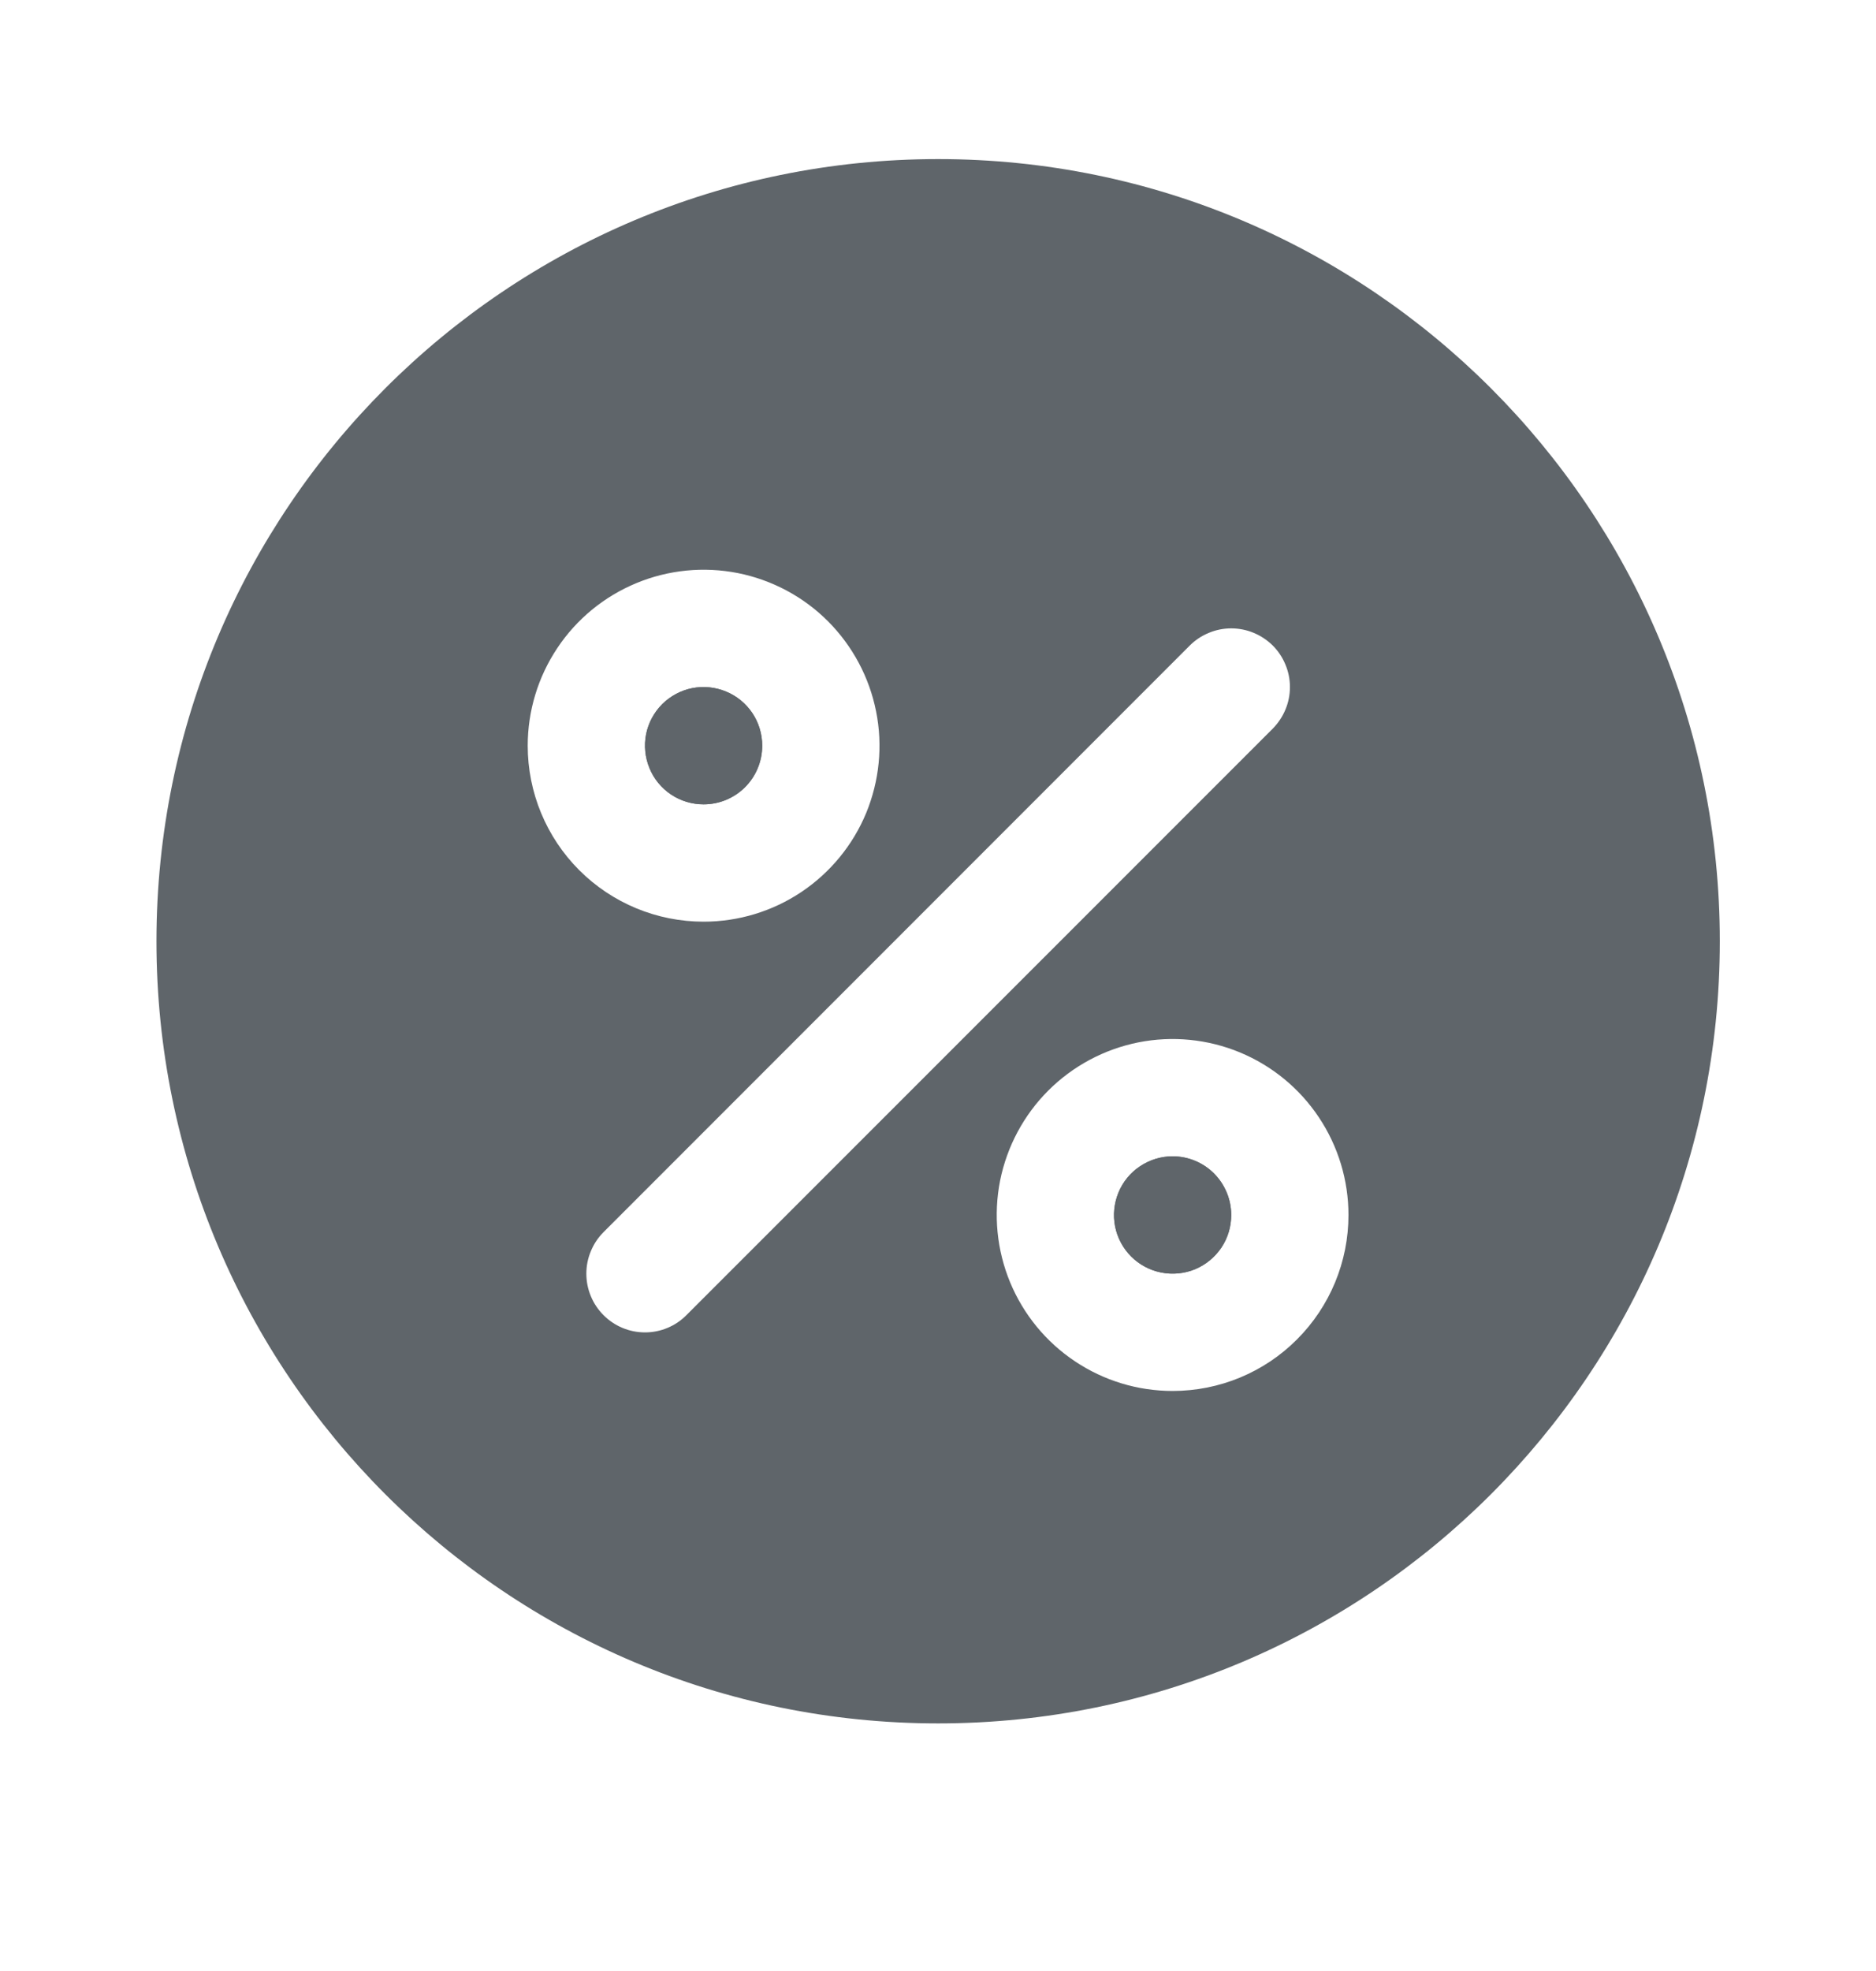 <svg width="20" height="21" viewBox="0 0 20 21" fill="none" xmlns="http://www.w3.org/2000/svg">
<path fill-rule="evenodd" clip-rule="evenodd" d="M7.154 8.465C7.257 8.534 7.378 8.57 7.501 8.57C7.667 8.57 7.826 8.504 7.943 8.387C8.06 8.27 8.126 8.111 8.126 7.945C8.126 7.822 8.09 7.701 8.021 7.598C7.952 7.495 7.855 7.415 7.74 7.368C7.626 7.321 7.501 7.308 7.379 7.332C7.258 7.356 7.147 7.416 7.059 7.503C6.972 7.591 6.912 7.702 6.888 7.823C6.864 7.945 6.877 8.07 6.924 8.184C6.971 8.299 7.051 8.396 7.154 8.465ZM12.154 12.426C12.257 12.357 12.378 12.32 12.501 12.32C12.667 12.32 12.826 12.386 12.943 12.503C13.06 12.621 13.126 12.78 13.126 12.945C13.126 13.069 13.09 13.19 13.021 13.293C12.952 13.395 12.855 13.475 12.741 13.523C12.626 13.57 12.501 13.582 12.379 13.558C12.258 13.534 12.147 13.475 12.059 13.387C11.972 13.3 11.912 13.188 11.888 13.067C11.864 12.946 11.877 12.82 11.924 12.706C11.971 12.592 12.051 12.494 12.154 12.426Z" fill="#5F656A"/>
<path fill-rule="evenodd" clip-rule="evenodd" d="M10.001 18.362C14.604 18.362 18.335 14.631 18.335 10.029C18.335 5.426 14.604 1.695 10.001 1.695C5.399 1.695 1.668 5.426 1.668 10.029C1.668 14.631 5.399 18.362 10.001 18.362ZM13.704 7.56C13.673 7.635 13.627 7.704 13.569 7.763L7.318 14.012C7.26 14.071 7.191 14.117 7.116 14.148C7.04 14.18 6.958 14.196 6.876 14.196C6.71 14.196 6.551 14.13 6.434 14.012C6.376 13.954 6.33 13.886 6.299 13.81C6.267 13.734 6.251 13.652 6.251 13.57C6.251 13.488 6.267 13.407 6.299 13.331C6.33 13.255 6.376 13.186 6.434 13.128L12.684 6.878C12.742 6.82 12.811 6.774 12.887 6.743C12.963 6.711 13.044 6.695 13.126 6.695C13.208 6.695 13.29 6.711 13.366 6.743C13.441 6.774 13.51 6.82 13.569 6.878C13.627 6.936 13.673 7.005 13.704 7.081C13.736 7.157 13.752 7.238 13.752 7.32C13.752 7.402 13.736 7.484 13.704 7.56ZM14.376 12.945C14.376 12.575 14.266 12.212 14.06 11.904C13.854 11.595 13.561 11.355 13.219 11.213C12.876 11.071 12.499 11.034 12.136 11.106C11.772 11.179 11.438 11.357 11.175 11.62C10.913 11.882 10.735 12.216 10.662 12.579C10.59 12.943 10.627 13.32 10.769 13.663C10.911 14.005 11.151 14.298 11.46 14.504C11.768 14.71 12.13 14.82 12.501 14.82C12.999 14.82 13.476 14.623 13.827 14.271C14.179 13.919 14.376 13.443 14.376 12.945ZM12.154 12.426C12.257 12.357 12.378 12.32 12.501 12.32C12.667 12.32 12.826 12.386 12.943 12.503C13.06 12.621 13.126 12.78 13.126 12.945C13.126 13.069 13.09 13.19 13.021 13.293C12.952 13.395 12.855 13.475 12.741 13.523C12.626 13.57 12.501 13.582 12.379 13.558C12.258 13.534 12.147 13.475 12.059 13.387C11.972 13.3 11.912 13.188 11.888 13.067C11.864 12.946 11.877 12.82 11.924 12.706C11.971 12.592 12.051 12.494 12.154 12.426ZM8.543 9.504C8.235 9.71 7.872 9.82 7.501 9.82C7.004 9.82 6.527 9.623 6.175 9.271C5.824 8.92 5.626 8.443 5.626 7.945C5.626 7.574 5.736 7.212 5.942 6.904C6.148 6.595 6.441 6.355 6.784 6.213C7.126 6.071 7.503 6.034 7.867 6.106C8.231 6.179 8.565 6.357 8.827 6.619C9.089 6.882 9.268 7.216 9.34 7.58C9.413 7.943 9.375 8.32 9.234 8.663C9.092 9.005 8.851 9.298 8.543 9.504ZM7.501 8.57C7.378 8.57 7.257 8.534 7.154 8.465C7.051 8.396 6.971 8.299 6.924 8.184C6.877 8.07 6.864 7.945 6.888 7.823C6.912 7.702 6.972 7.591 7.059 7.503C7.147 7.416 7.258 7.356 7.379 7.332C7.501 7.308 7.626 7.321 7.74 7.368C7.855 7.415 7.952 7.495 8.021 7.598C8.09 7.701 8.126 7.822 8.126 7.945C8.126 8.111 8.06 8.27 7.943 8.387C7.826 8.504 7.667 8.57 7.501 8.57Z" fill="#5F656A"/>
</svg>
